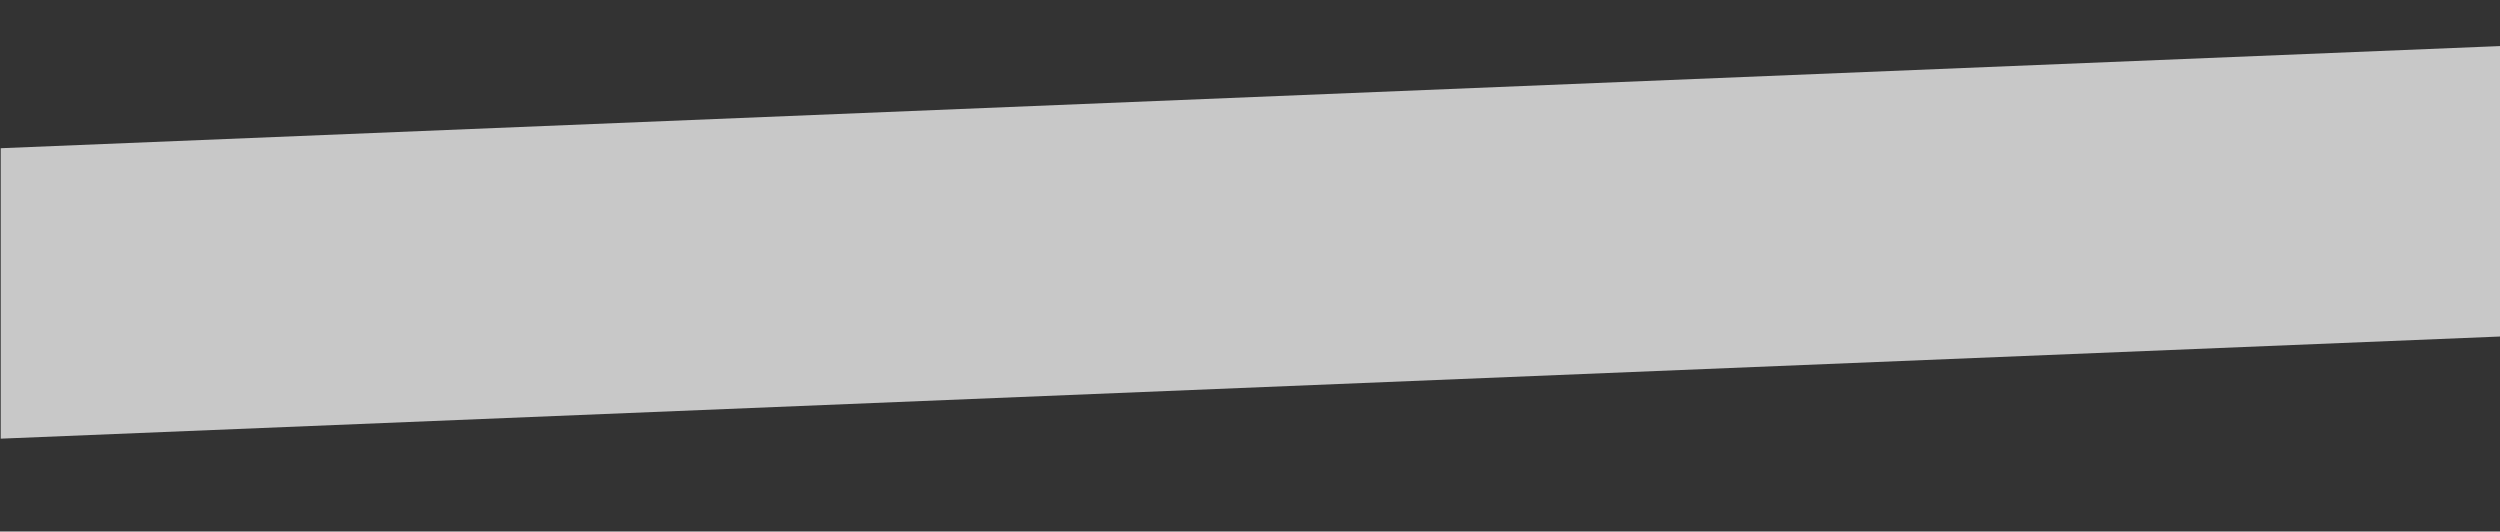 <?xml version="1.0" encoding="UTF-8"?>
<svg id="Ebene_1" xmlns="http://www.w3.org/2000/svg" version="1.1" viewBox="0 0 2800 595.3">
  <rect x="0" y="0" width="2800" height="595.3" fill="#333333" stroke="none"/>
  <!-- Generator: Adobe Illustrator 29.3.1, SVG Export Plug-In . SVG Version: 2.1.0 Build 151)  -->
  <defs>
    <style>
      .st0 {
        fill: #ededed;
        opacity: .8;
      }
    </style>
  </defs>
  <polygon class="st0" points="2800.1 376.9 .8 491.3 .8 166 2800.1 51.6 2800.1 376.9"/>
</svg>